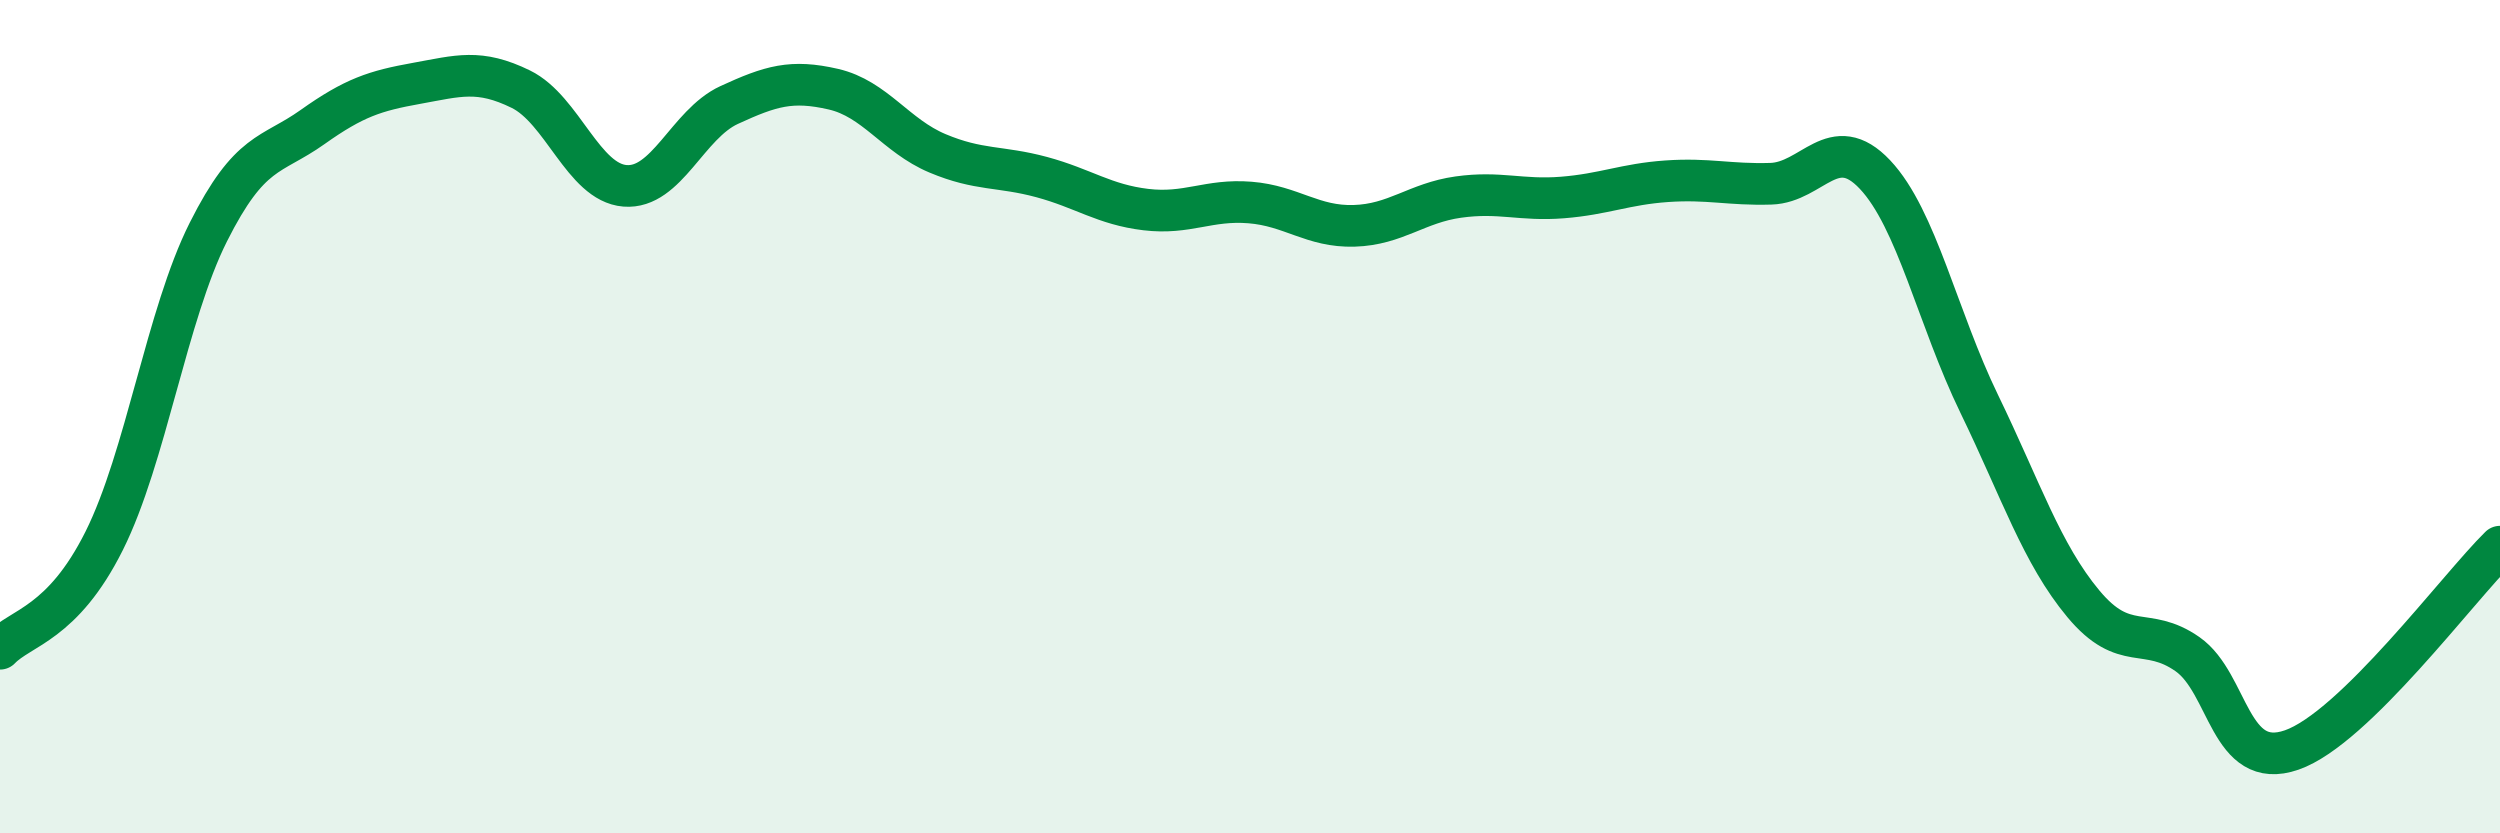 
    <svg width="60" height="20" viewBox="0 0 60 20" xmlns="http://www.w3.org/2000/svg">
      <path
        d="M 0,15.57 C 0.5,15.05 1.5,14.98 2.5,12.98 C 3.5,10.98 4,7.56 5,5.57 C 6,3.58 6.5,3.76 7.5,3.05 C 8.5,2.34 9,2.18 10,2 C 11,1.82 11.5,1.65 12.5,2.14 C 13.5,2.63 14,4.38 15,4.46 C 16,4.54 16.5,2.98 17.5,2.52 C 18.5,2.06 19,1.91 20,2.14 C 21,2.37 21.5,3.26 22.5,3.68 C 23.5,4.1 24,3.98 25,4.25 C 26,4.52 26.5,4.91 27.5,5.03 C 28.5,5.15 29,4.78 30,4.86 C 31,4.94 31.5,5.45 32.5,5.42 C 33.5,5.39 34,4.87 35,4.73 C 36,4.59 36.5,4.82 37.5,4.74 C 38.5,4.66 39,4.42 40,4.35 C 41,4.28 41.5,4.44 42.5,4.41 C 43.5,4.38 44,3.13 45,4.19 C 46,5.25 46.5,7.63 47.5,9.69 C 48.5,11.75 49,13.29 50,14.49 C 51,15.69 51.5,15 52.5,15.7 C 53.5,16.4 53.5,18.52 55,18 C 56.5,17.48 59,14.1 60,13.12L60 20L0 20Z"
        fill="#008740"
        opacity="0.1"
        stroke-linecap="round"
        stroke-linejoin="round"
      />
      <path
        d="M 0,15.57 C 0.5,15.05 1.5,14.98 2.5,12.98 C 3.5,10.98 4,7.56 5,5.57 C 6,3.58 6.5,3.76 7.5,3.05 C 8.5,2.34 9,2.18 10,2 C 11,1.82 11.5,1.65 12.5,2.14 C 13.5,2.63 14,4.38 15,4.46 C 16,4.54 16.5,2.98 17.5,2.52 C 18.5,2.06 19,1.91 20,2.14 C 21,2.37 21.5,3.26 22.5,3.68 C 23.5,4.1 24,3.98 25,4.25 C 26,4.52 26.5,4.91 27.5,5.03 C 28.5,5.15 29,4.78 30,4.86 C 31,4.94 31.5,5.45 32.5,5.42 C 33.5,5.39 34,4.87 35,4.73 C 36,4.59 36.5,4.82 37.5,4.74 C 38.5,4.66 39,4.42 40,4.35 C 41,4.28 41.5,4.44 42.5,4.41 C 43.5,4.38 44,3.13 45,4.19 C 46,5.25 46.5,7.63 47.5,9.69 C 48.5,11.75 49,13.29 50,14.49 C 51,15.69 51.5,15 52.5,15.7 C 53.5,16.4 53.5,18.52 55,18 C 56.5,17.48 59,14.1 60,13.12"
        stroke="#008740"
        stroke-width="1"
        fill="none"
        stroke-linecap="round"
        stroke-linejoin="round"
      />
    </svg>
  